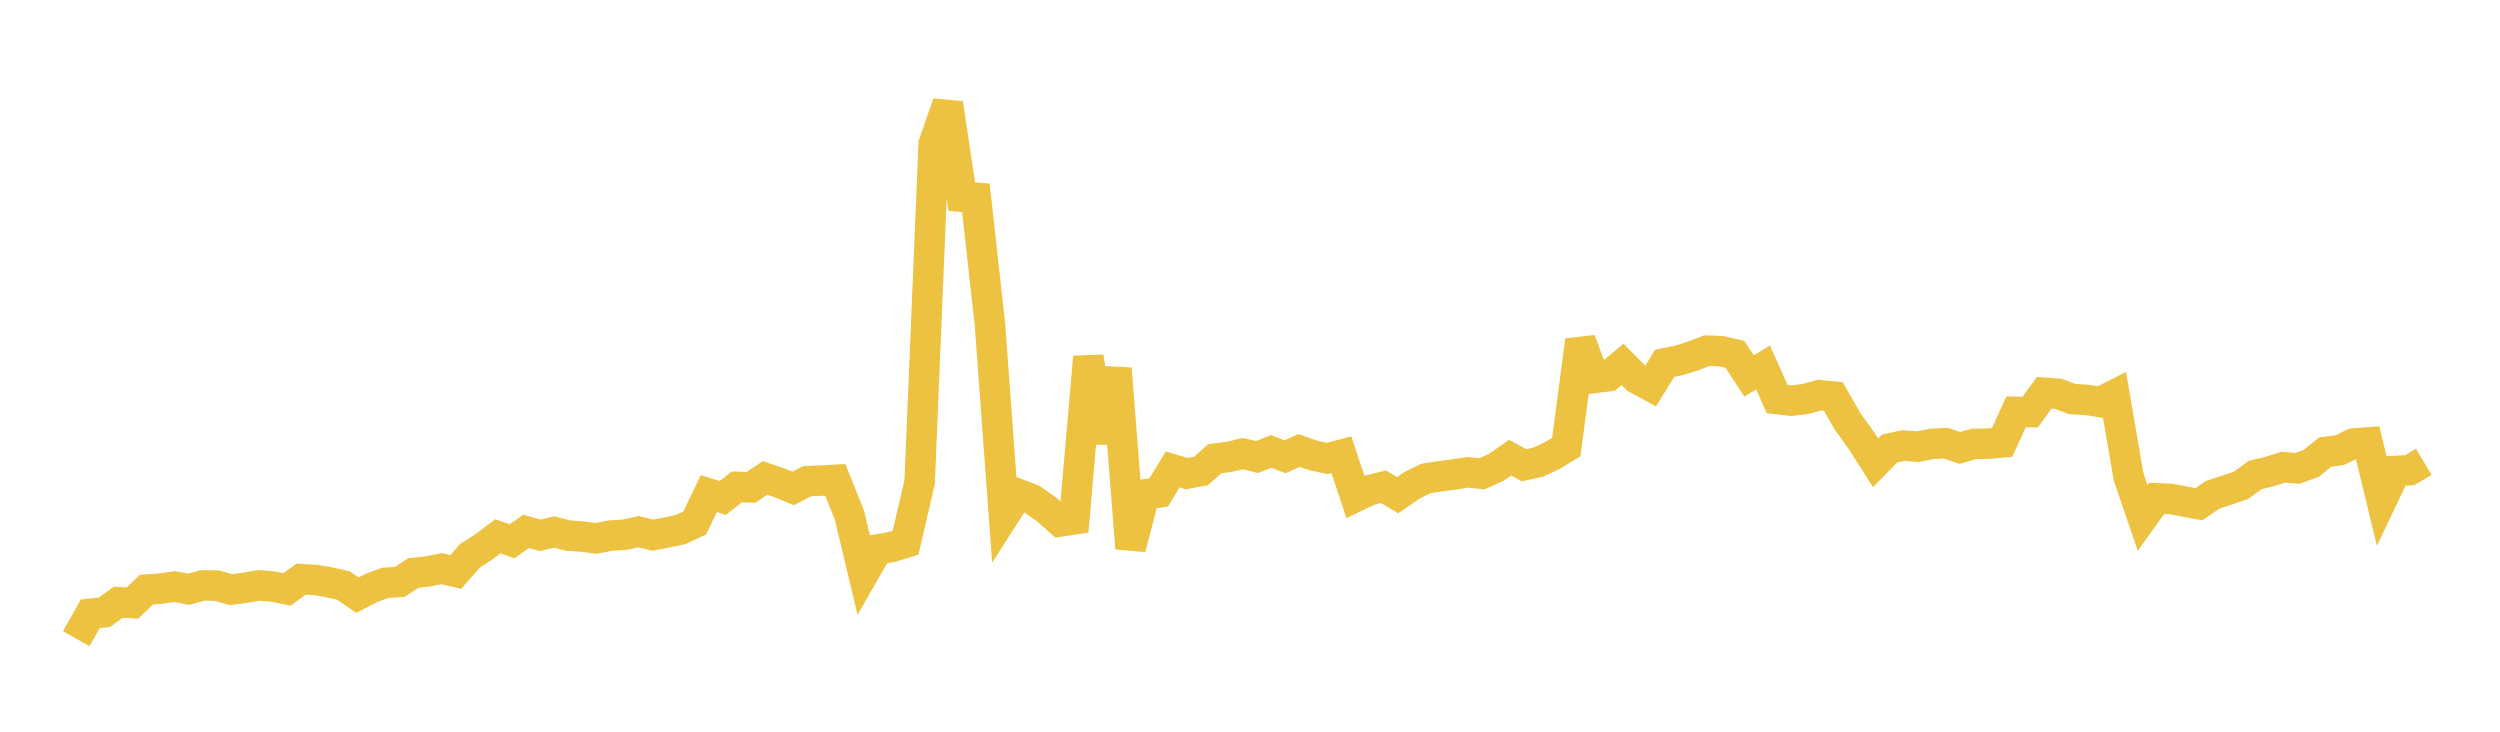 <svg width="164" height="48" xmlns="http://www.w3.org/2000/svg" xmlns:xlink="http://www.w3.org/1999/xlink"><path fill="none" stroke="rgb(237,194,64)" stroke-width="2" d="M5,41.899L5.922,40.265L6.844,40.167L7.766,39.505L8.689,39.561L9.611,38.676L10.533,38.612L11.455,38.481L12.377,38.654L13.299,38.402L14.222,38.415L15.144,38.68L16.066,38.56L16.988,38.401L17.91,38.48L18.832,38.665L19.754,37.993L20.677,38.043L21.599,38.199L22.521,38.408L23.443,39.043L24.365,38.569L25.287,38.231L26.21,38.177L27.132,37.584L28.054,37.486L28.976,37.304L29.898,37.518L30.82,36.471L31.743,35.871L32.665,35.183L33.587,35.511L34.509,34.857L35.431,35.119L36.353,34.898L37.275,35.137L38.198,35.197L39.12,35.318L40.042,35.135L40.964,35.079L41.886,34.876L42.808,35.107L43.731,34.934L44.653,34.738L45.575,34.303L46.497,32.377L47.419,32.663L48.341,31.938L49.263,31.97L50.186,31.354L51.108,31.665L52.03,32.039L52.952,31.563L53.874,31.528L54.796,31.478L55.719,33.783L56.641,37.649L57.563,36.043L58.485,35.884L59.407,35.599L60.329,31.622L61.251,9.436L62.174,6.785L63.096,12.903L64.018,12.973L64.94,21.285L65.862,33.843L66.784,32.4L67.707,32.755L68.629,33.401L69.551,34.21L70.473,34.067L71.395,23.417L72.317,29.005L73.24,24.188L74.162,35.965L75.084,32.435L76.006,32.307L76.928,30.792L77.85,31.069L78.772,30.903L79.695,30.089L80.617,29.974L81.539,29.756L82.461,29.985L83.383,29.616L84.305,29.963L85.228,29.551L86.15,29.876L87.072,30.076L87.994,29.83L88.916,32.597L89.838,32.154L90.76,31.931L91.683,32.484L92.605,31.848L93.527,31.389L94.449,31.245L95.371,31.126L96.293,30.984L97.216,31.083L98.138,30.665L99.06,30.025L99.982,30.522L100.904,30.318L101.826,29.888L102.749,29.325L103.671,22.326L104.593,24.796L105.515,24.677L106.437,23.904L107.359,24.833L108.281,25.329L109.204,23.834L110.126,23.641L111.048,23.359L111.97,23.001L112.892,23.038L113.814,23.246L114.737,24.661L115.659,24.105L116.581,26.177L117.503,26.286L118.425,26.178L119.347,25.924L120.269,26.015L121.192,27.628L122.114,28.913L123.036,30.36L123.958,29.418L124.88,29.228L125.802,29.303L126.725,29.119L127.647,29.075L128.569,29.385L129.491,29.118L130.413,29.106L131.335,29.027L132.257,27.017L133.18,27.034L134.102,25.764L135.024,25.833L135.946,26.181L136.868,26.229L137.79,26.373L138.713,25.903L139.635,31.279L140.557,33.973L141.479,32.689L142.401,32.729L143.323,32.907L144.246,33.077L145.168,32.45L146.09,32.151L147.012,31.838L147.934,31.161L148.856,30.94L149.778,30.646L150.701,30.727L151.623,30.395L152.545,29.646L153.467,29.536L154.389,29.091L155.311,29.024L156.234,32.832L157.156,30.894L158.078,30.843L159,30.296"></path></svg>